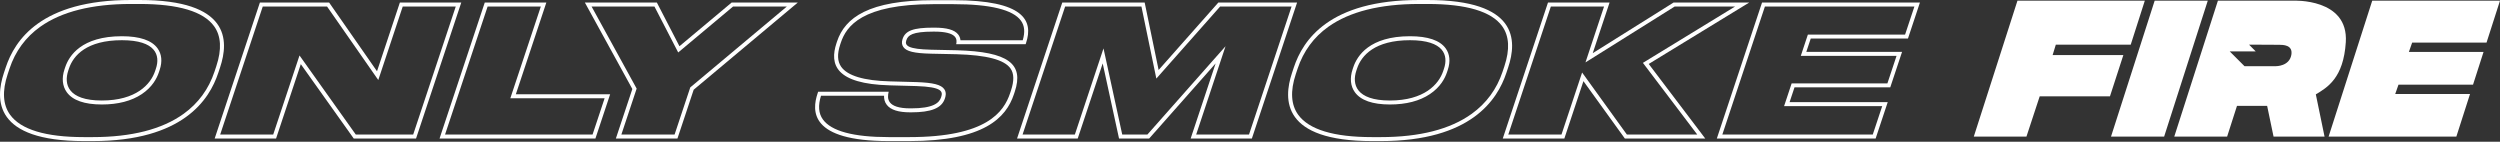 <svg width="1376" height="78" viewBox="0 0 1376 78" fill="none" xmlns="http://www.w3.org/2000/svg">
<rect x="0" y="0" width="1376" height="78" fill="#333333" stroke="none"/>
<path d="M1262.13 0.372H1220.74L1196.72 75.181H1225.81L1231.24 58.26H1247.83L1251.36 75.174H1279.43L1274.63 51.934C1280.96 48.158 1289.87 42.983 1291.13 23.224C1292.7 -1.175 1262.13 0.372 1262.13 0.372ZM1261.15 30.231C1260.01 36.539 1252.68 36.42 1252.68 36.42H1235.37L1235.38 36.394L1235.36 36.413L1227.25 28.307H1241.56L1237.89 24.589H1242.3C1243.52 24.593 1252.89 24.619 1254.59 24.657C1256.41 24.7 1262.17 24.59 1261.15 30.231Z" fill="white"/>
<path d="M1129.77 30.294L1131.52 24.59H1172.75L1180.51 0.372H1110.41L1086.38 75.181H1115.36L1122.65 53.027H1161.32L1168.7 30.294H1129.77Z" fill="white"/>
<path d="M1185.93 0.371L1161.9 75.181H1191.14L1215.16 0.371L1185.93 0.371Z" fill="white"/>
<path d="M1368.59 23.441L1376 0.371H1305.68L1281.66 75.181H1351.98L1359.5 51.741H1318.33L1320.13 46.592H1361.16L1366.94 28.59H1325.85L1327.65 23.441L1368.59 23.441Z" fill="white"/>
<path d="M76.848 2.186C98.183 2.186 111.972 6.305 117.832 14.429C121.711 19.806 122.123 27.206 119.058 36.424L118.054 39.442C114.87 49.02 109.15 56.831 101.052 62.66C89.25 71.156 72.42 75.463 51.028 75.463H46.2C25.119 75.463 11.439 71.318 5.542 63.143C1.573 57.641 1.13 50.132 4.225 40.823L5.229 37.805C8.417 28.214 14.116 20.447 22.166 14.72C33.854 6.403 50.627 2.187 72.02 2.187H76.848L76.848 2.186ZM56.041 57.505C64.988 57.505 72.394 55.582 78.054 51.792C83.795 47.947 86.324 43.157 87.436 39.815L87.904 38.407C89.417 33.856 89.01 29.777 86.727 26.613C83.533 22.186 76.922 19.942 67.077 19.942C44.874 19.942 38.001 30.647 35.88 37.027L35.478 38.234C33.899 42.982 34.346 47.422 36.736 50.736C39.976 55.227 46.471 57.505 56.041 57.505ZM76.848 0H72.02C22.535 0 8.137 22.129 3.154 37.114L2.151 40.132C-2.765 54.916 -3.285 77.649 46.2 77.648H51.028C100.613 77.648 115.214 54.916 120.129 40.132L121.133 37.114C126.116 22.128 126.433 0 76.848 0ZM56.041 55.319C37.235 55.319 35.111 46.265 37.553 38.924L37.955 37.718C40.362 30.476 47.764 22.128 67.077 22.128C85.88 22.128 88.236 30.477 85.829 37.718L85.362 39.126C82.919 46.469 74.847 55.319 56.041 55.319Z" fill="white"/>
<path d="M250.846 3.596L227.417 74.053H195.824L167.344 34.037L164.847 30.529L163.489 34.615L150.374 74.052H121.188L144.617 3.596H180.018L205.714 40.476L208.207 44.053L209.583 39.916L221.66 3.595H250.846V3.596ZM253.877 1.41H220.083L207.508 39.226L181.159 1.41H143.04L118.157 76.239H151.951L165.563 35.305L194.696 76.239H228.994L253.877 1.41Z" fill="white"/>
<path d="M297.672 3.596L281.84 51.209L280.884 54.085H332.785L326.143 74.052H244.956L268.385 3.596H297.672L297.672 3.596ZM300.703 1.41H266.809L241.926 76.239H327.72L335.815 51.898H283.914L300.703 1.41Z" fill="white"/>
<path d="M433.075 3.596L380.398 47.708L379.923 48.106L379.727 48.695L371.294 74.052H342.005L350.113 49.672L350.414 48.766L349.955 47.929L325.612 3.596H360.214L372.029 26.451L373.282 28.875L375.374 27.123L403.476 3.596H433.075ZM439.091 1.41H402.682L373.971 25.447L361.545 1.41H321.918L348.039 48.983L338.974 76.239H372.871L381.802 49.385L439.091 1.41Z" fill="white"/>
<path d="M524.792 2.289C545.084 2.289 557.583 5.354 561.943 11.399C563.93 14.153 564.251 17.677 562.916 22.157H528.639C528.543 20.982 528.097 19.863 527.359 18.943C525.317 16.401 521.14 15.216 514.211 15.216H513.707C502.74 15.216 498.312 16.845 496.784 21.444L496.752 21.541C496.199 23.204 496.352 24.663 497.205 25.878C498.904 28.295 503.152 29.324 512.362 29.545L526.528 29.846C543.116 30.313 552.819 32.883 556.193 37.702C558.147 40.492 558.231 44.45 556.452 49.801L555.982 51.211C552.521 61.622 543.004 75.463 500.514 75.463H489.148C469.759 75.463 457.572 72.196 452.925 65.753C450.527 62.429 450.185 58.147 451.887 52.677H486.585C486.517 54.303 486.831 56.101 488.109 57.734C490.266 60.49 494.505 61.829 501.069 61.829H501.47C512.577 61.829 518.303 59.507 520.037 54.294L520.102 54.097C520.377 53.27 521.107 51.071 519.742 49.105C518.014 46.618 513.747 45.52 504.503 45.189L489.75 44.785C475.457 44.399 466.452 41.692 462.981 36.743C460.883 33.75 460.719 29.722 462.479 24.428L462.781 23.522C465.812 14.406 474.39 2.288 513.726 2.288H524.791L524.792 2.289ZM524.791 0.102H513.726C478.222 0.102 465.088 9.655 460.706 22.832L460.405 23.738C456.493 35.505 459.886 46.165 489.691 46.97L504.443 47.374C518.459 47.876 519.064 50.291 518.028 53.408L517.961 53.608C516.924 56.727 513.539 59.643 501.47 59.643H501.07C487.894 59.643 488.258 54.012 489.128 50.491H450.304L450.003 51.398C446.793 61.053 445.599 77.648 489.149 77.648H500.515C541.55 77.648 553.744 64.873 558.058 51.9L558.527 50.491C563.61 35.203 555.189 28.466 526.59 27.66L512.409 27.359C499.837 27.056 497.858 25.144 498.827 22.23L498.861 22.128C499.763 19.412 502.04 17.402 513.708 17.402H514.211C526.884 17.402 526.886 21.626 526.287 24.343H564.508L564.742 23.636C568.855 11.267 563.614 0.103 524.792 0.103L524.791 0.102Z" fill="white"/>
<path d="M710.883 3.596L687.454 74.053H658.371L671.16 35.591L674.534 25.445L667.449 33.452L631.523 74.053H617.675L609.062 34.437L607.367 26.643L604.851 34.211L591.603 74.053H562.821L586.248 3.596H628.25L635.564 38.967L636.448 43.242L639.342 39.973L671.55 3.596H710.883L710.883 3.596ZM713.914 1.41H670.565L637.706 38.525L630.031 1.41H584.671L559.789 76.239H593.18L606.926 34.901L615.912 76.239H632.509L669.086 34.901L655.341 76.239H689.033L713.914 1.41Z" fill="white"/>
<path d="M785.817 2.188C807.153 2.188 820.942 6.307 826.802 14.431C830.68 19.808 831.093 27.207 828.028 36.424L827.025 39.441C823.84 49.019 818.12 56.831 810.022 62.66C798.221 71.155 781.39 75.463 759.998 75.463H755.17C734.089 75.463 720.41 71.317 714.512 63.142C710.543 57.64 710.1 50.13 713.195 40.821L714.199 37.804C717.387 28.214 723.086 20.447 731.136 14.72C742.823 6.404 759.596 2.188 780.989 2.188H785.817H785.817ZM765.009 57.506C773.956 57.506 781.363 55.584 787.023 51.792C792.764 47.947 795.294 43.157 796.407 39.814L796.873 38.409C798.386 33.856 797.98 29.777 795.697 26.612C792.504 22.186 785.893 19.942 776.047 19.942C753.846 19.942 746.971 30.648 744.848 37.029L744.446 38.236C742.867 42.985 743.314 47.426 745.705 50.739C748.944 55.23 755.439 57.506 765.009 57.506H765.009ZM785.817 0.002H780.989C731.504 0.002 717.107 22.128 712.124 37.115L711.121 40.131C706.205 54.916 705.685 77.649 755.17 77.649H759.998C809.583 77.649 824.184 54.916 829.099 40.131L830.103 37.115C835.086 22.129 835.401 0.002 785.817 0.002ZM765.009 55.32C746.2 55.32 744.081 46.268 746.522 38.926L746.923 37.719C749.332 30.476 756.734 22.128 776.047 22.128C794.853 22.128 797.206 30.476 794.798 37.719L794.332 39.126C791.889 46.467 783.816 55.32 765.009 55.32Z" fill="white"/>
<path d="M954.978 3.596L906.316 33.339L904.254 34.599L905.714 36.525L934.166 74.052H895.432L873.295 43.378L870.795 39.915L869.448 43.968L859.443 74.053H830.157L853.585 3.596H882.871L874.563 28.58L872.644 34.352L877.798 31.123L921.733 3.596H954.978ZM962.746 1.41H921.105L876.638 29.27L885.902 1.41H852.009L827.127 76.239H861.021L871.522 44.657L894.314 76.239H938.567L907.456 35.204L962.746 1.41Z" fill="white"/>
<path d="M1053.69 3.596L1048.56 19.036H995.052L994.554 20.532L992.112 27.875L991.156 30.751H1043.86L1038.83 45.892H986.121L985.625 47.388L982.917 55.534L981.96 58.41H1035.97L1030.77 74.053H947.974L971.403 3.597H1053.69V3.596ZM1056.72 1.41H969.825L944.944 76.239H1032.35L1039 56.224H984.99L987.698 48.077H1040.4L1046.89 28.564H994.187L996.629 21.222H1050.14L1056.72 1.41Z" fill="white"/>
</svg>
